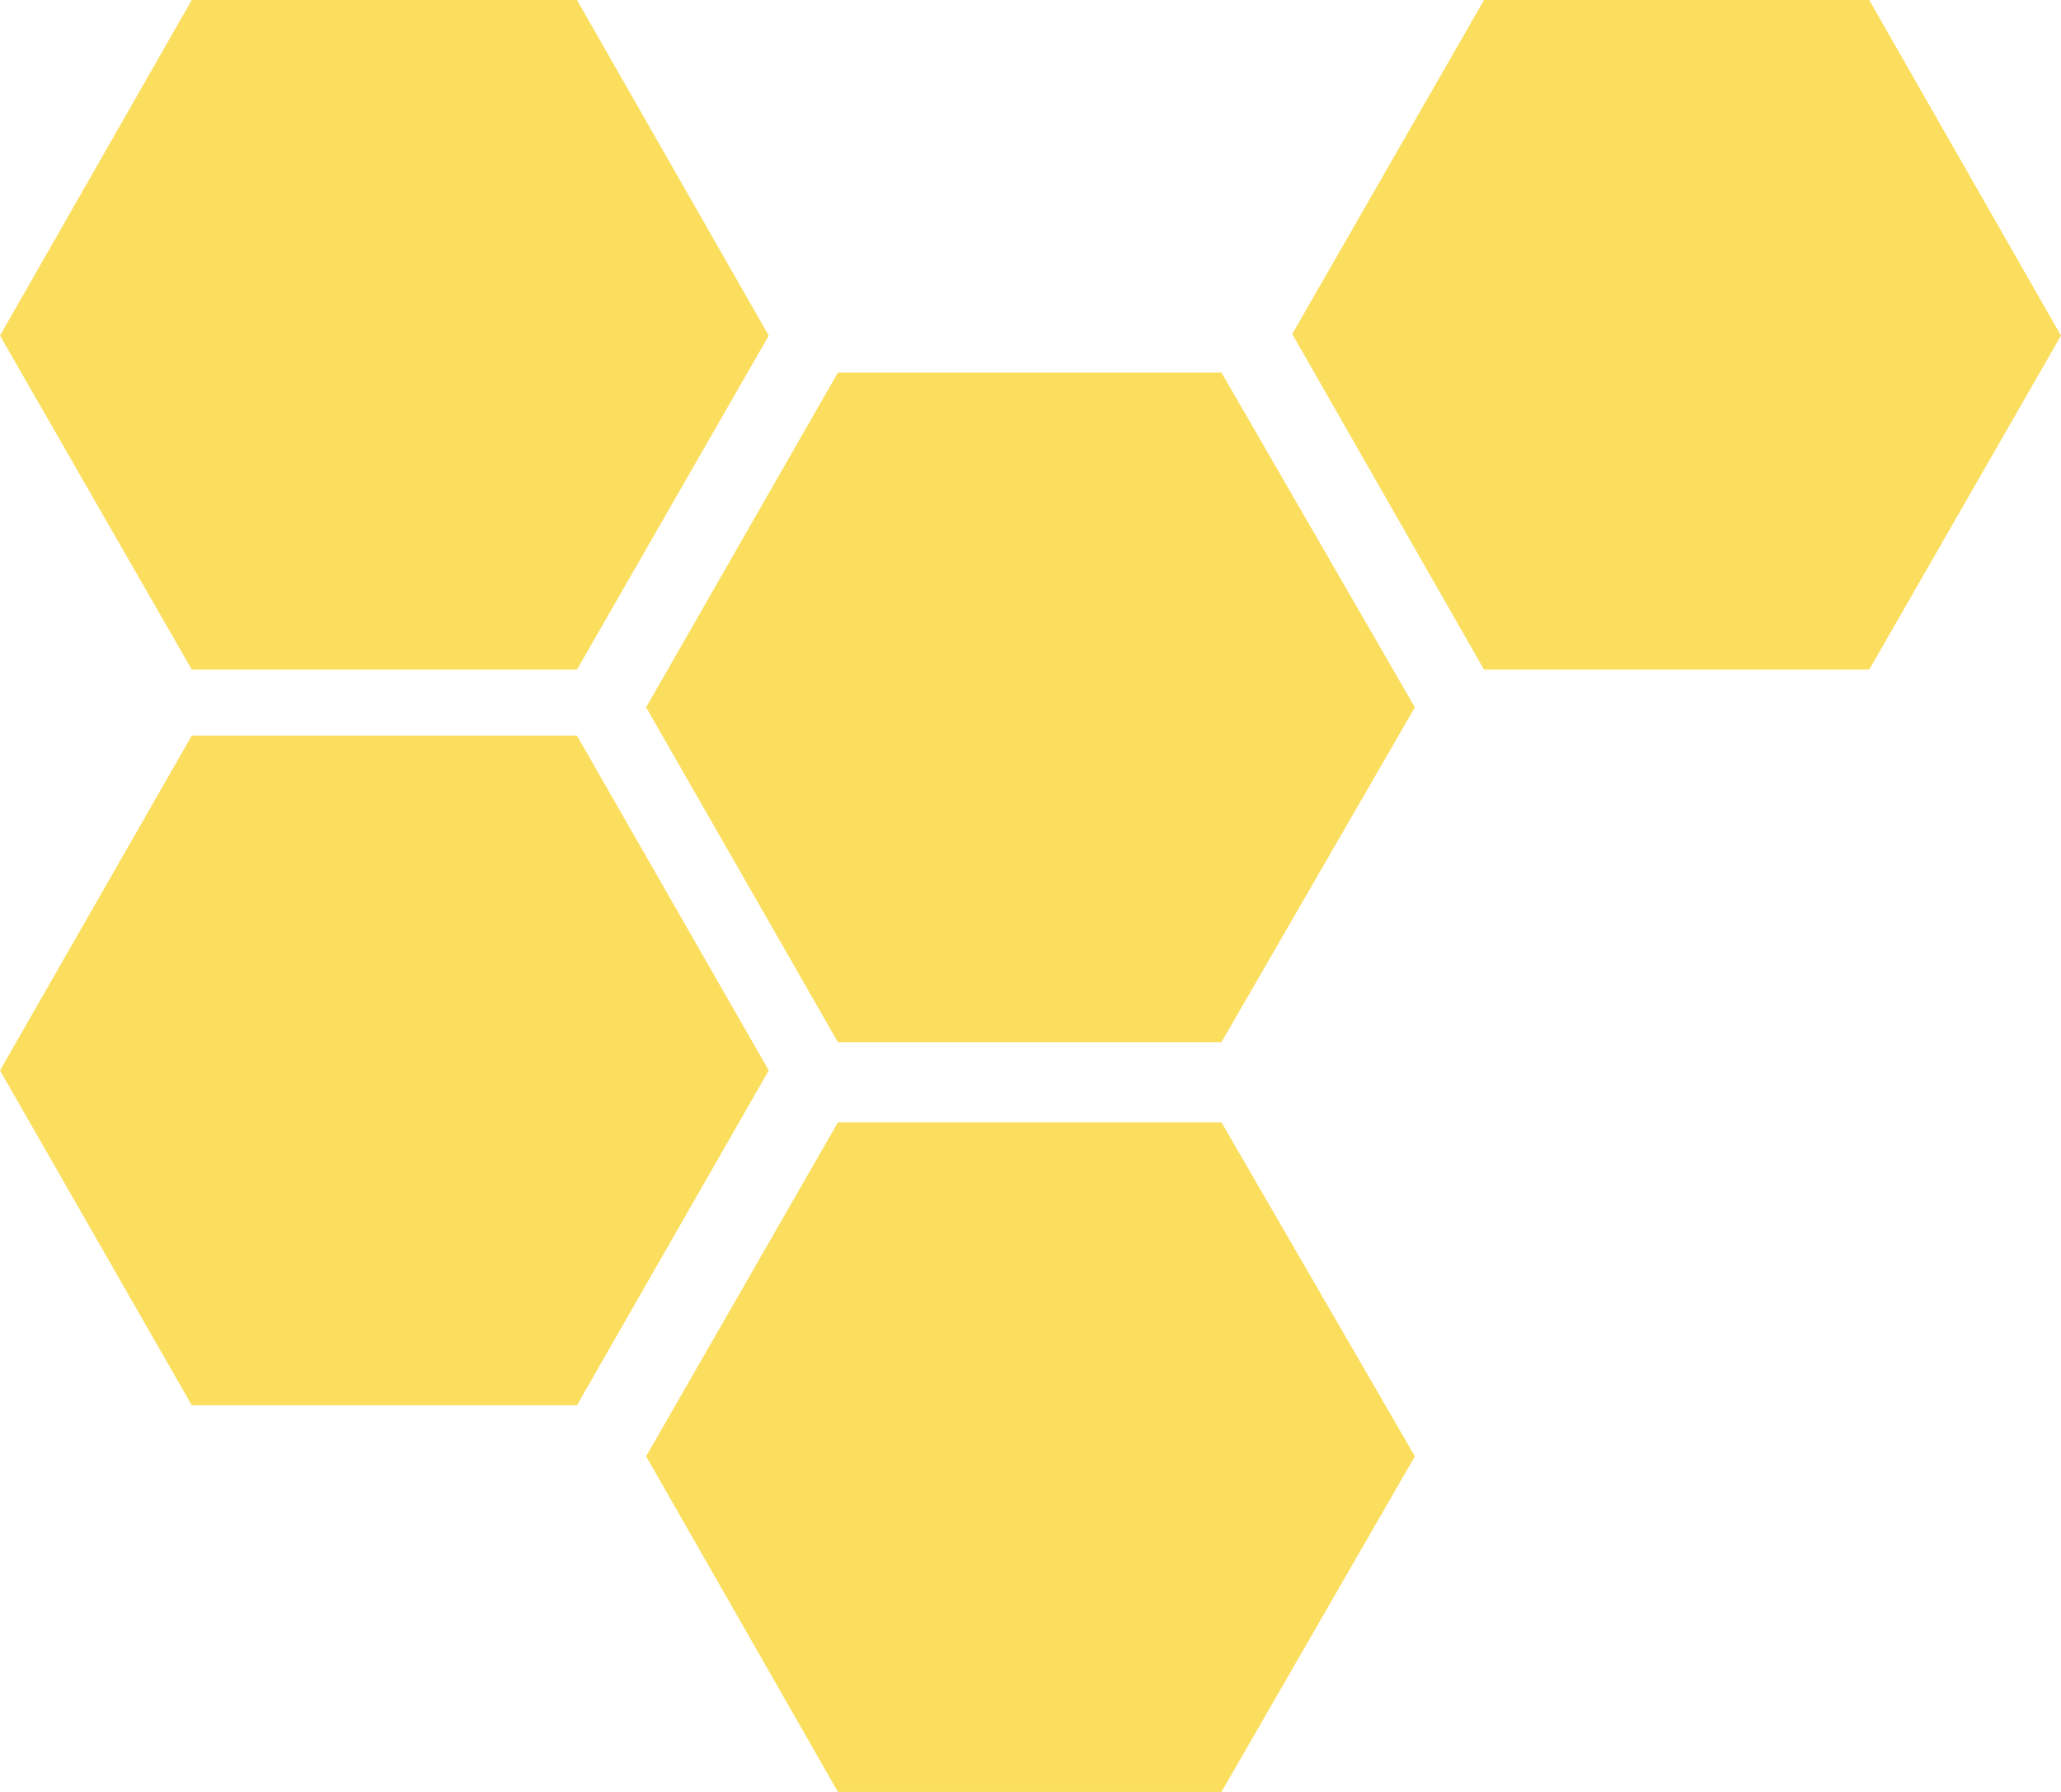 <svg xmlns="http://www.w3.org/2000/svg" xmlns:xlink="http://www.w3.org/1999/xlink" width="437px" height="380px" viewBox="0 0 437 380"><title>Combined Shape</title><desc>Created with Sketch.</desc><defs></defs><g id="Homepage" stroke="none" stroke-width="1" fill="none" fill-rule="evenodd"><g id="Desktop/AT-Home-2200w" transform="translate(-1674, -1204)" fill="#FBDE5E"><g id="Group" transform="translate(-3, 1123)"><path d="M1717.663,237 L1799.337,237 L1840,308.003 L1799.337,379 L1717.663,379 L1677,308.003 L1717.663,237 Z M1935.99,160 L1977,231 L1935.99,302 L1854.663,302 L1814,231 L1854.663,160 L1935.99,160 Z M1854.669,319 L1935.992,319 L1977,389.83 L1935.992,461 L1854.669,461 L1814,389.83 L1854.669,319 Z M1717.663,81 L1799.337,81 L1840,152.17 L1799.337,223 L1717.663,223 L1677,152.17 L1717.663,81 Z M1991.663,81 L2073.337,81 L2114,152.17 L2073.337,223 L1991.663,223 L1951,151.83 L1991.663,81 Z" id="Combined-Shape" style="mix-blend-mode: multiply;"></path></g></g></g></svg>